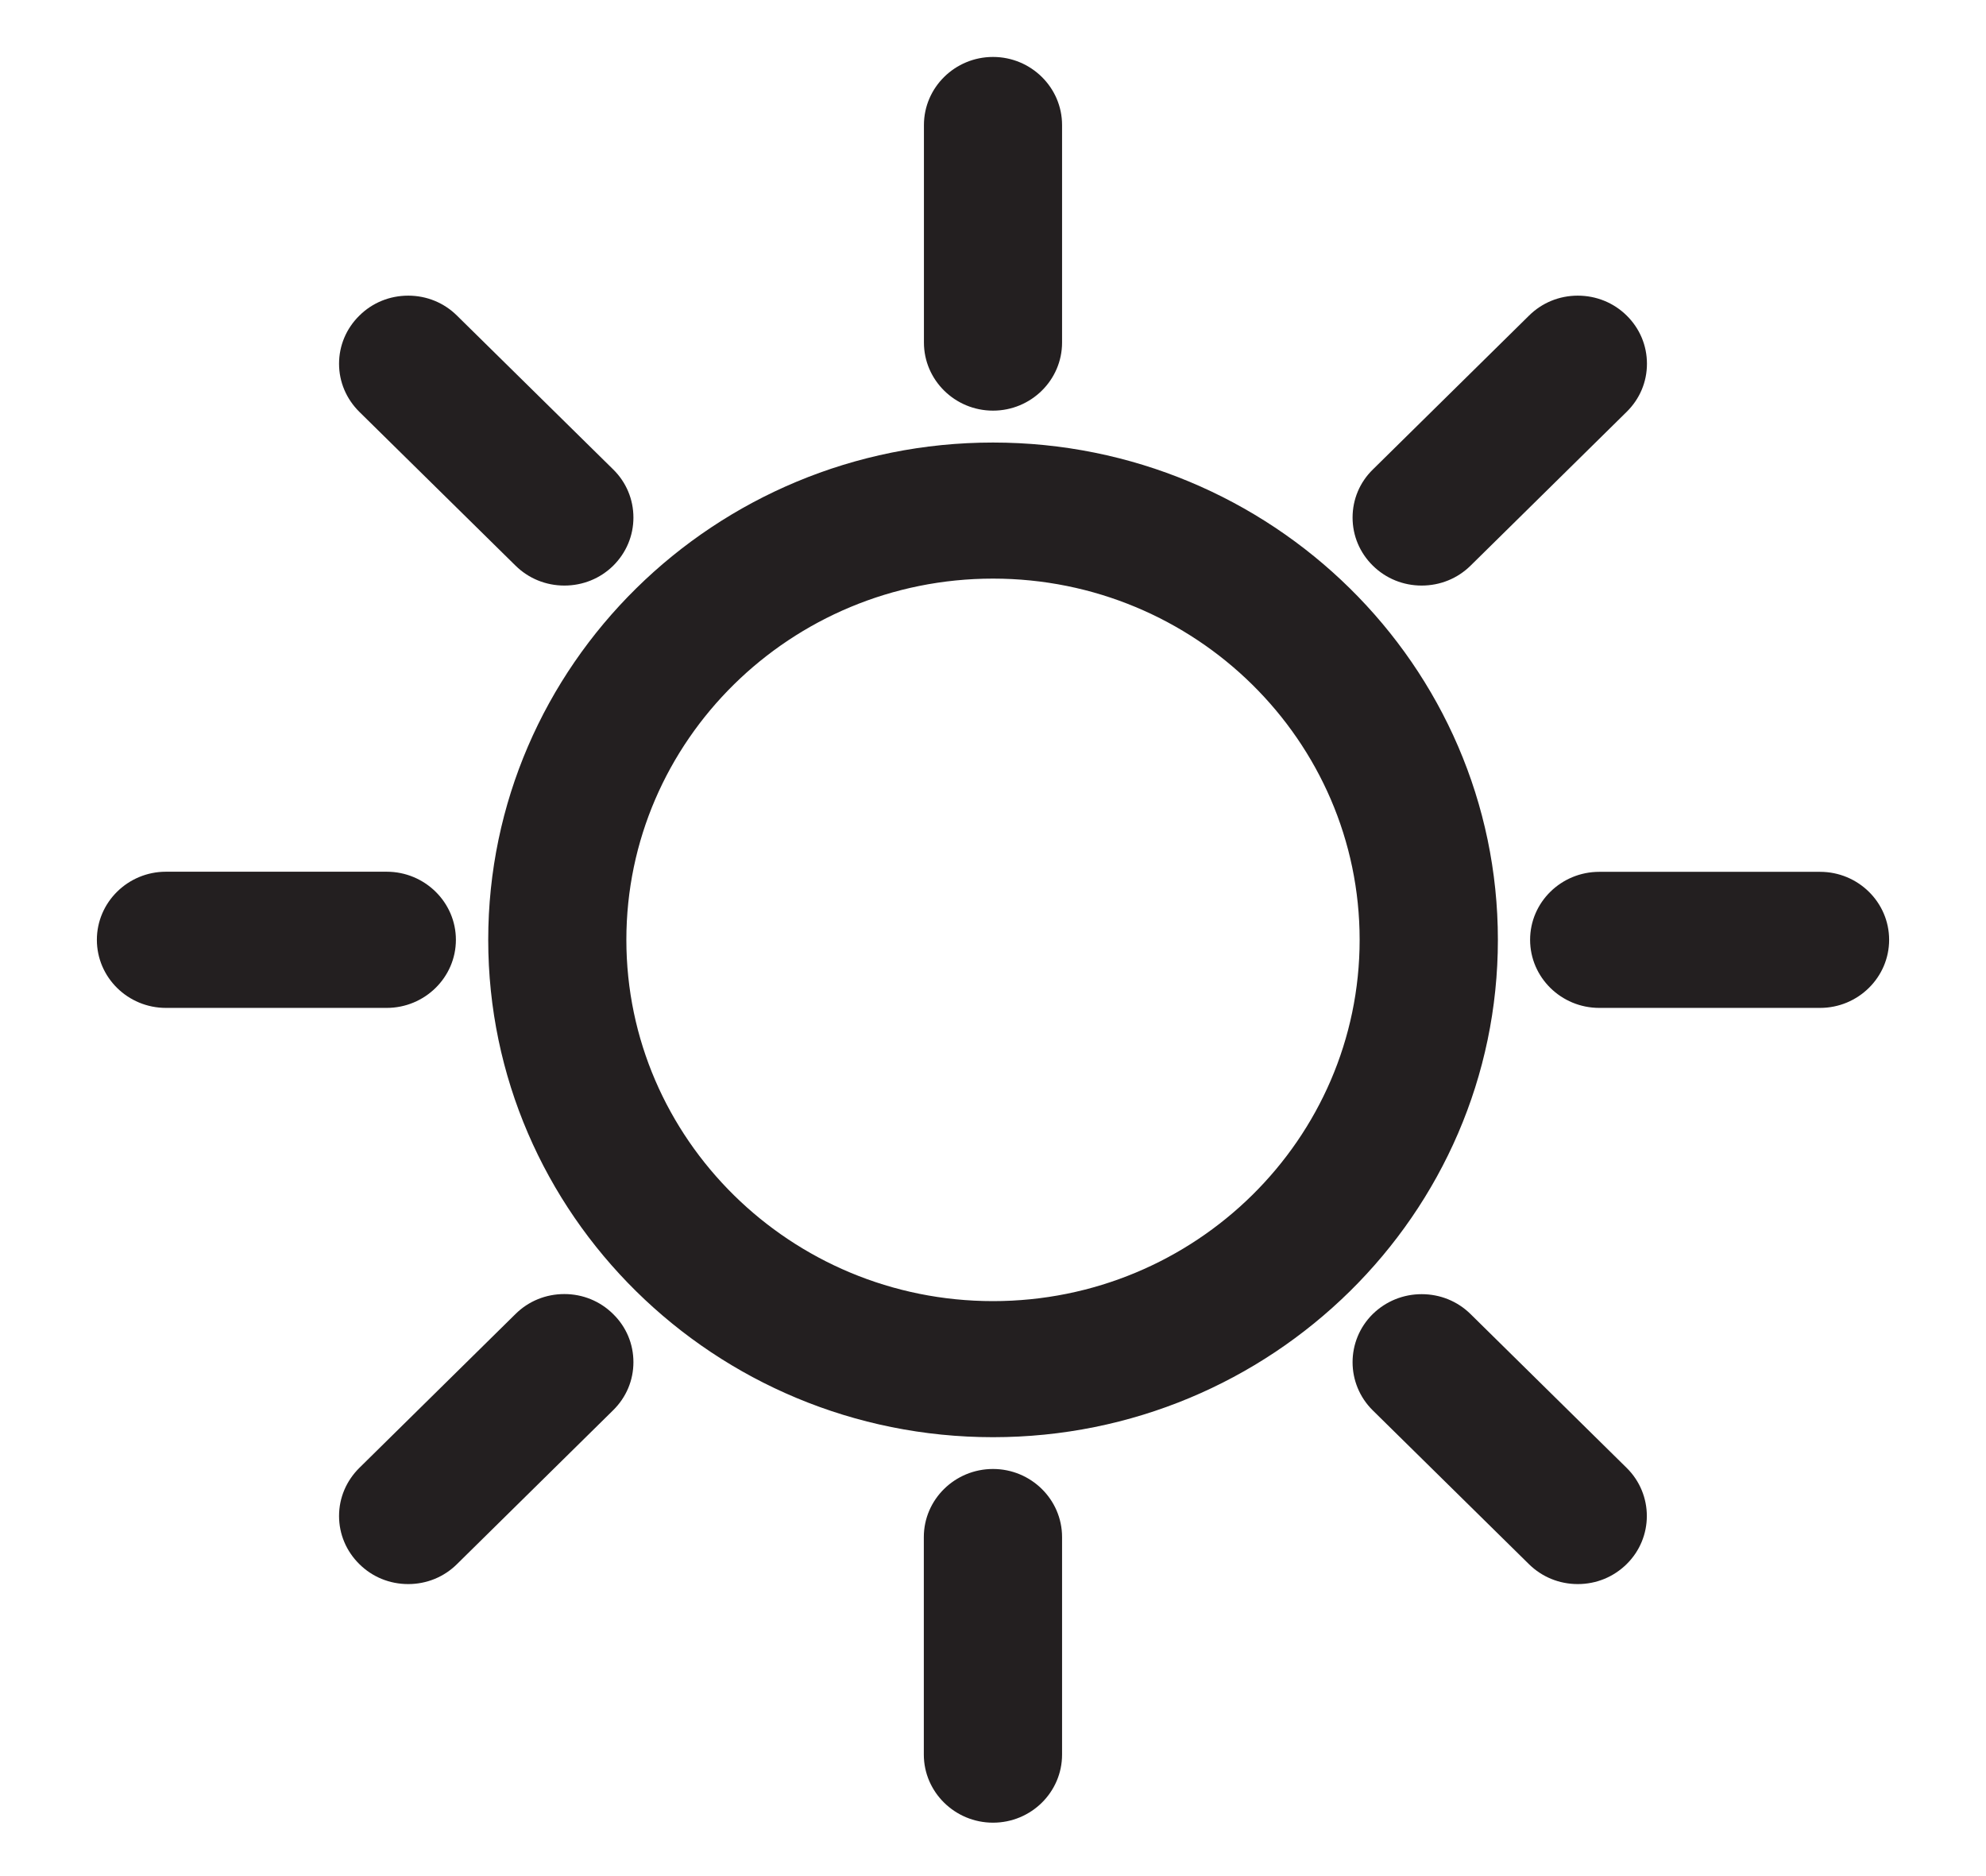 <svg width="18" height="17" viewBox="0 0 18 17" fill="none" xmlns="http://www.w3.org/2000/svg">
<path d="M9 13.023C6.477 13.023 4.425 11.001 4.425 8.516C4.425 6.031 6.477 4.01 9 4.01C11.523 4.01 13.576 6.031 13.576 8.516C13.576 11.001 11.523 13.023 9 13.023ZM9 5.243C7.168 5.243 5.677 6.711 5.677 8.516C5.677 10.321 7.168 11.79 9 11.79C10.833 11.79 12.323 10.321 12.323 8.516C12.323 6.711 10.833 5.243 9 5.243ZM9.626 3.104V1.133C9.626 0.793 9.345 0.516 9 0.516C8.655 0.516 8.374 0.793 8.374 1.133V3.104C8.374 3.444 8.655 3.721 9 3.721C9.345 3.721 9.626 3.444 9.626 3.104ZM13.328 5.126L14.743 3.732C14.862 3.615 14.927 3.461 14.927 3.296C14.927 3.131 14.862 2.976 14.743 2.859C14.625 2.743 14.468 2.679 14.3 2.679C14.133 2.679 13.976 2.743 13.858 2.86L12.443 4.254C12.324 4.37 12.259 4.525 12.259 4.69C12.259 4.854 12.324 5.009 12.443 5.126C12.561 5.242 12.718 5.306 12.885 5.306C13.053 5.306 13.21 5.242 13.328 5.126ZM14.495 9.133H16.496C16.841 9.133 17.122 8.856 17.122 8.516C17.122 8.176 16.841 7.9 16.496 7.9H14.495C14.149 7.9 13.868 8.176 13.868 8.516C13.868 8.856 14.149 9.133 14.495 9.133ZM14.743 14.173C14.987 13.933 14.987 13.541 14.743 13.301L13.328 11.907C13.209 11.79 13.052 11.727 12.885 11.727C12.718 11.727 12.561 11.791 12.442 11.907C12.198 12.148 12.198 12.539 12.442 12.78L13.858 14.174C13.976 14.29 14.133 14.354 14.3 14.354C14.468 14.354 14.624 14.29 14.743 14.173ZM9.626 15.899V13.928C9.626 13.588 9.345 13.311 9 13.311C8.654 13.311 8.373 13.588 8.373 13.928V15.899C8.373 16.239 8.655 16.516 9 16.516C9.346 16.516 9.626 16.239 9.626 15.899ZM4.142 14.173L5.557 12.779C5.676 12.662 5.741 12.508 5.741 12.343C5.741 12.178 5.676 12.023 5.557 11.907C5.439 11.79 5.282 11.726 5.115 11.726C4.947 11.726 4.79 11.79 4.672 11.907L3.257 13.301C3.139 13.418 3.073 13.572 3.073 13.737C3.073 13.902 3.139 14.057 3.257 14.173C3.375 14.29 3.532 14.354 3.7 14.354C3.867 14.354 4.024 14.29 4.142 14.173ZM1.504 9.133H3.505C3.85 9.133 4.132 8.856 4.132 8.516C4.132 8.176 3.85 7.899 3.505 7.899H1.504C1.159 7.899 0.878 8.176 0.878 8.516C0.878 8.857 1.159 9.133 1.504 9.133ZM5.558 5.126C5.676 5.009 5.741 4.854 5.741 4.69C5.741 4.525 5.676 4.37 5.558 4.254L4.142 2.86C4.024 2.743 3.867 2.679 3.7 2.679C3.532 2.679 3.375 2.743 3.257 2.86C3.139 2.976 3.073 3.131 3.073 3.296C3.073 3.461 3.139 3.615 3.257 3.732L4.673 5.126C4.791 5.242 4.948 5.306 5.115 5.306C5.283 5.306 5.44 5.242 5.558 5.126Z" fill="#231F20"/>
</svg>
